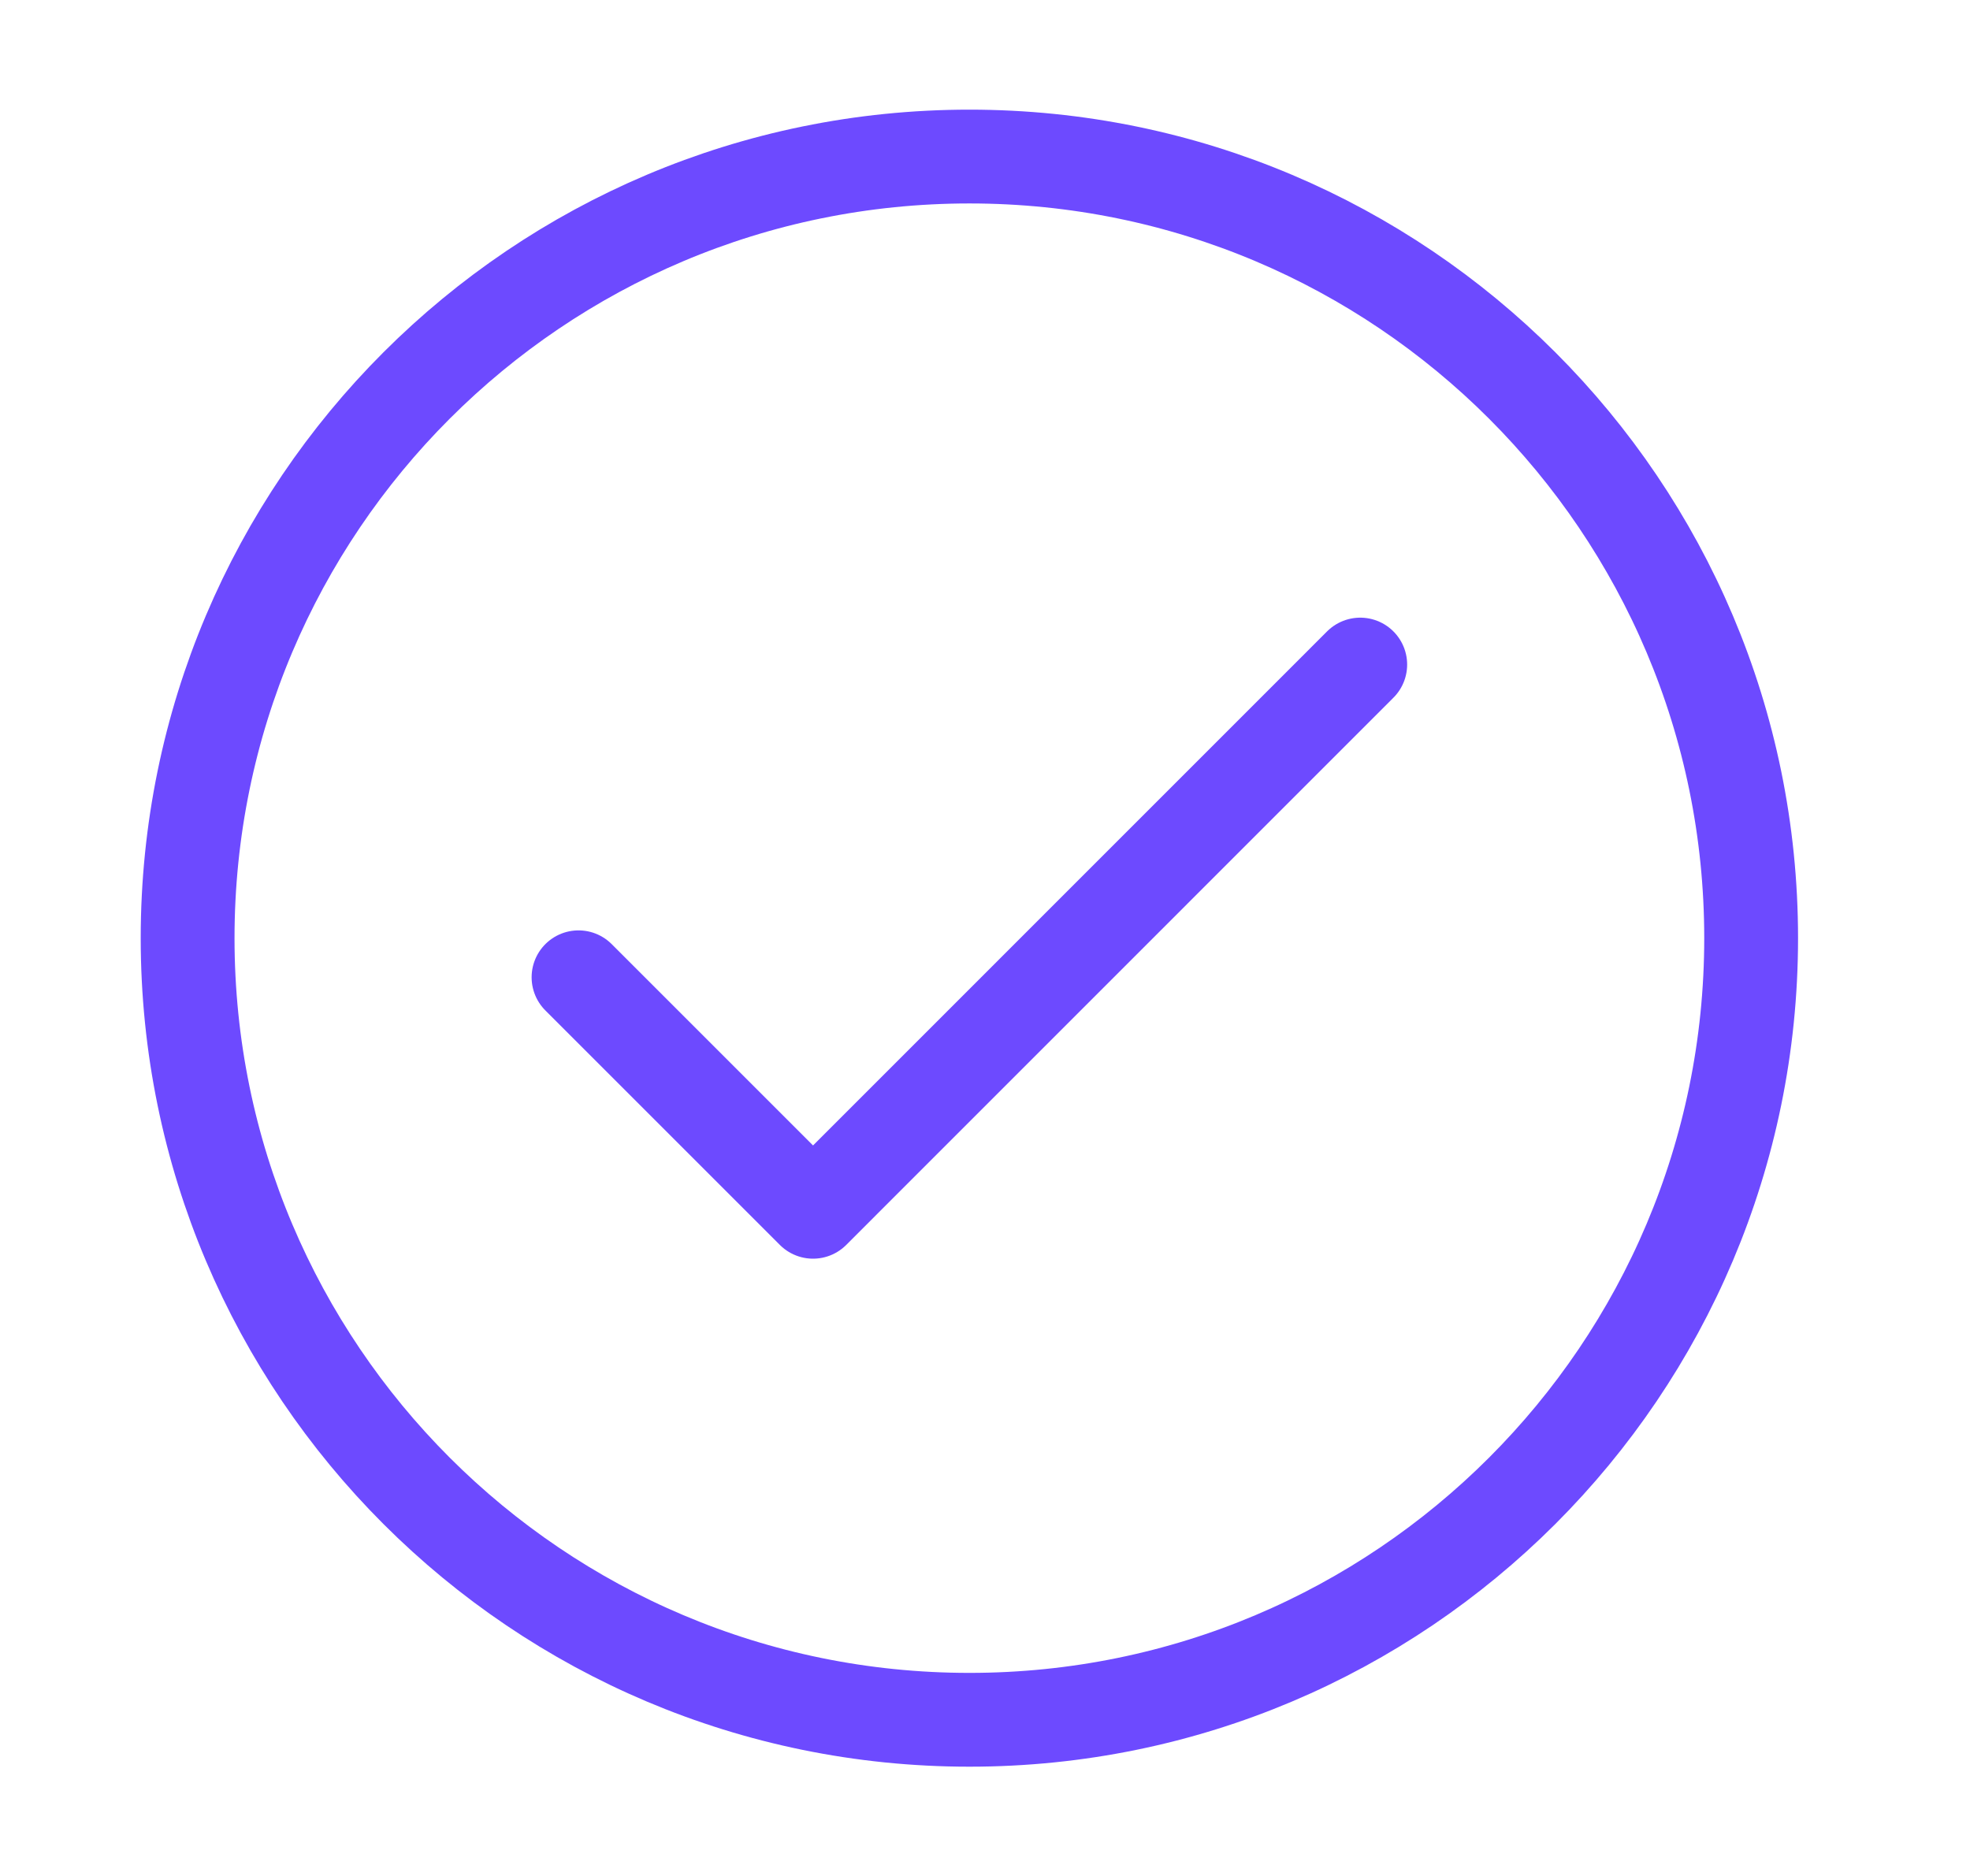 <svg width="21" height="20" viewBox="0 0 21 20" fill="none" xmlns="http://www.w3.org/2000/svg">
<path d="M6.167 10.419L8.667 12.919L14.5 7.085" stroke="#6D4AFF" stroke-linecap="round" stroke-linejoin="round"/>
<path d="M10.334 18.335C14.936 18.335 18.667 14.604 18.667 10.002C18.667 5.4 14.936 1.669 10.334 1.669C5.731 1.669 2 5.4 2 10.002C2 14.604 5.731 18.335 10.334 18.335Z" stroke="#6D4AFF" stroke-linecap="round" stroke-linejoin="round"/>
</svg>
